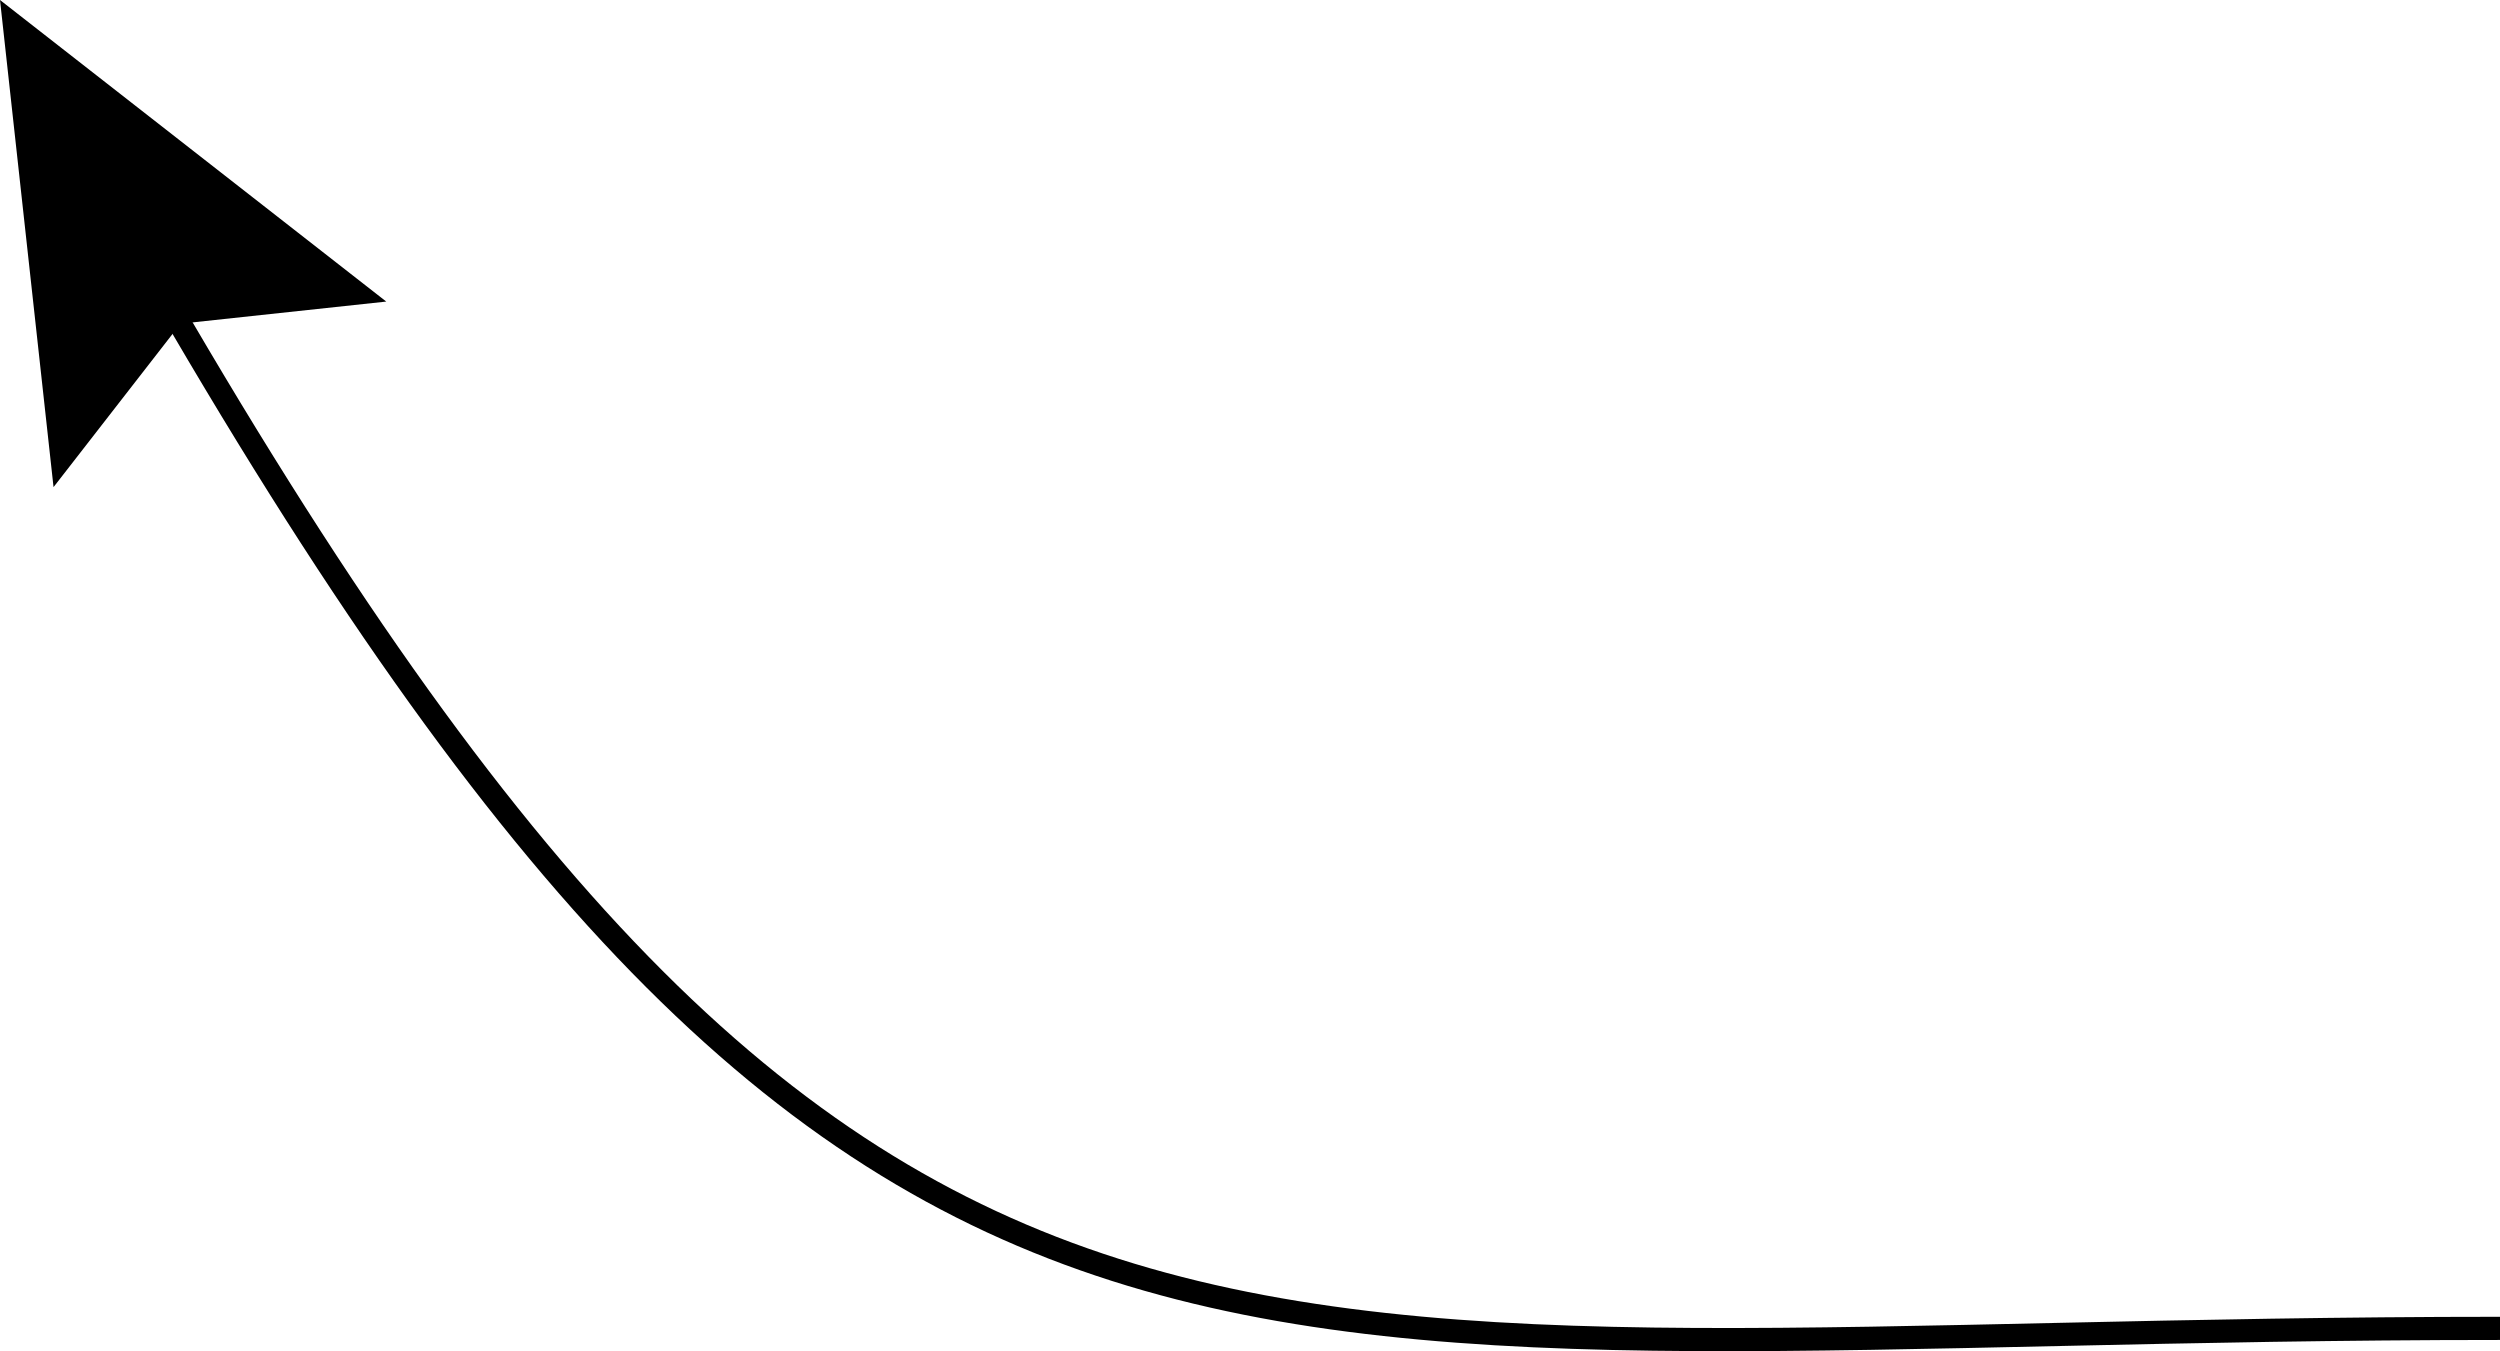 <!-- Generator: Adobe Illustrator 19.2.1, SVG Export Plug-In  -->
<svg version="1.1"
	 xmlns="http://www.w3.org/2000/svg" xmlns:xlink="http://www.w3.org/1999/xlink" xmlns:a="http://ns.adobe.com/AdobeSVGViewerExtensions/3.0/"
	 x="0px" y="0px" width="80.926px" height="43.739px" viewBox="0 0 80.926 43.739"
	 style="enable-background:new 0 0 80.926 43.739;" xml:space="preserve">
<style type="text/css">
	.st0{fill:none;stroke:#000000;stroke-width:0.75;stroke-miterlimit:10;}
</style>
<defs>
</defs>
<g>
	<g>
		<path class="st0" d="M4.799,8.706C28.131,49.378,39.559,43,80.926,43"/>
		<g>
			<polygon points="1.733,15.768 5.843,10.478 12.503,9.762 0,0 			"/>
		</g>
	</g>
</g>
</svg>